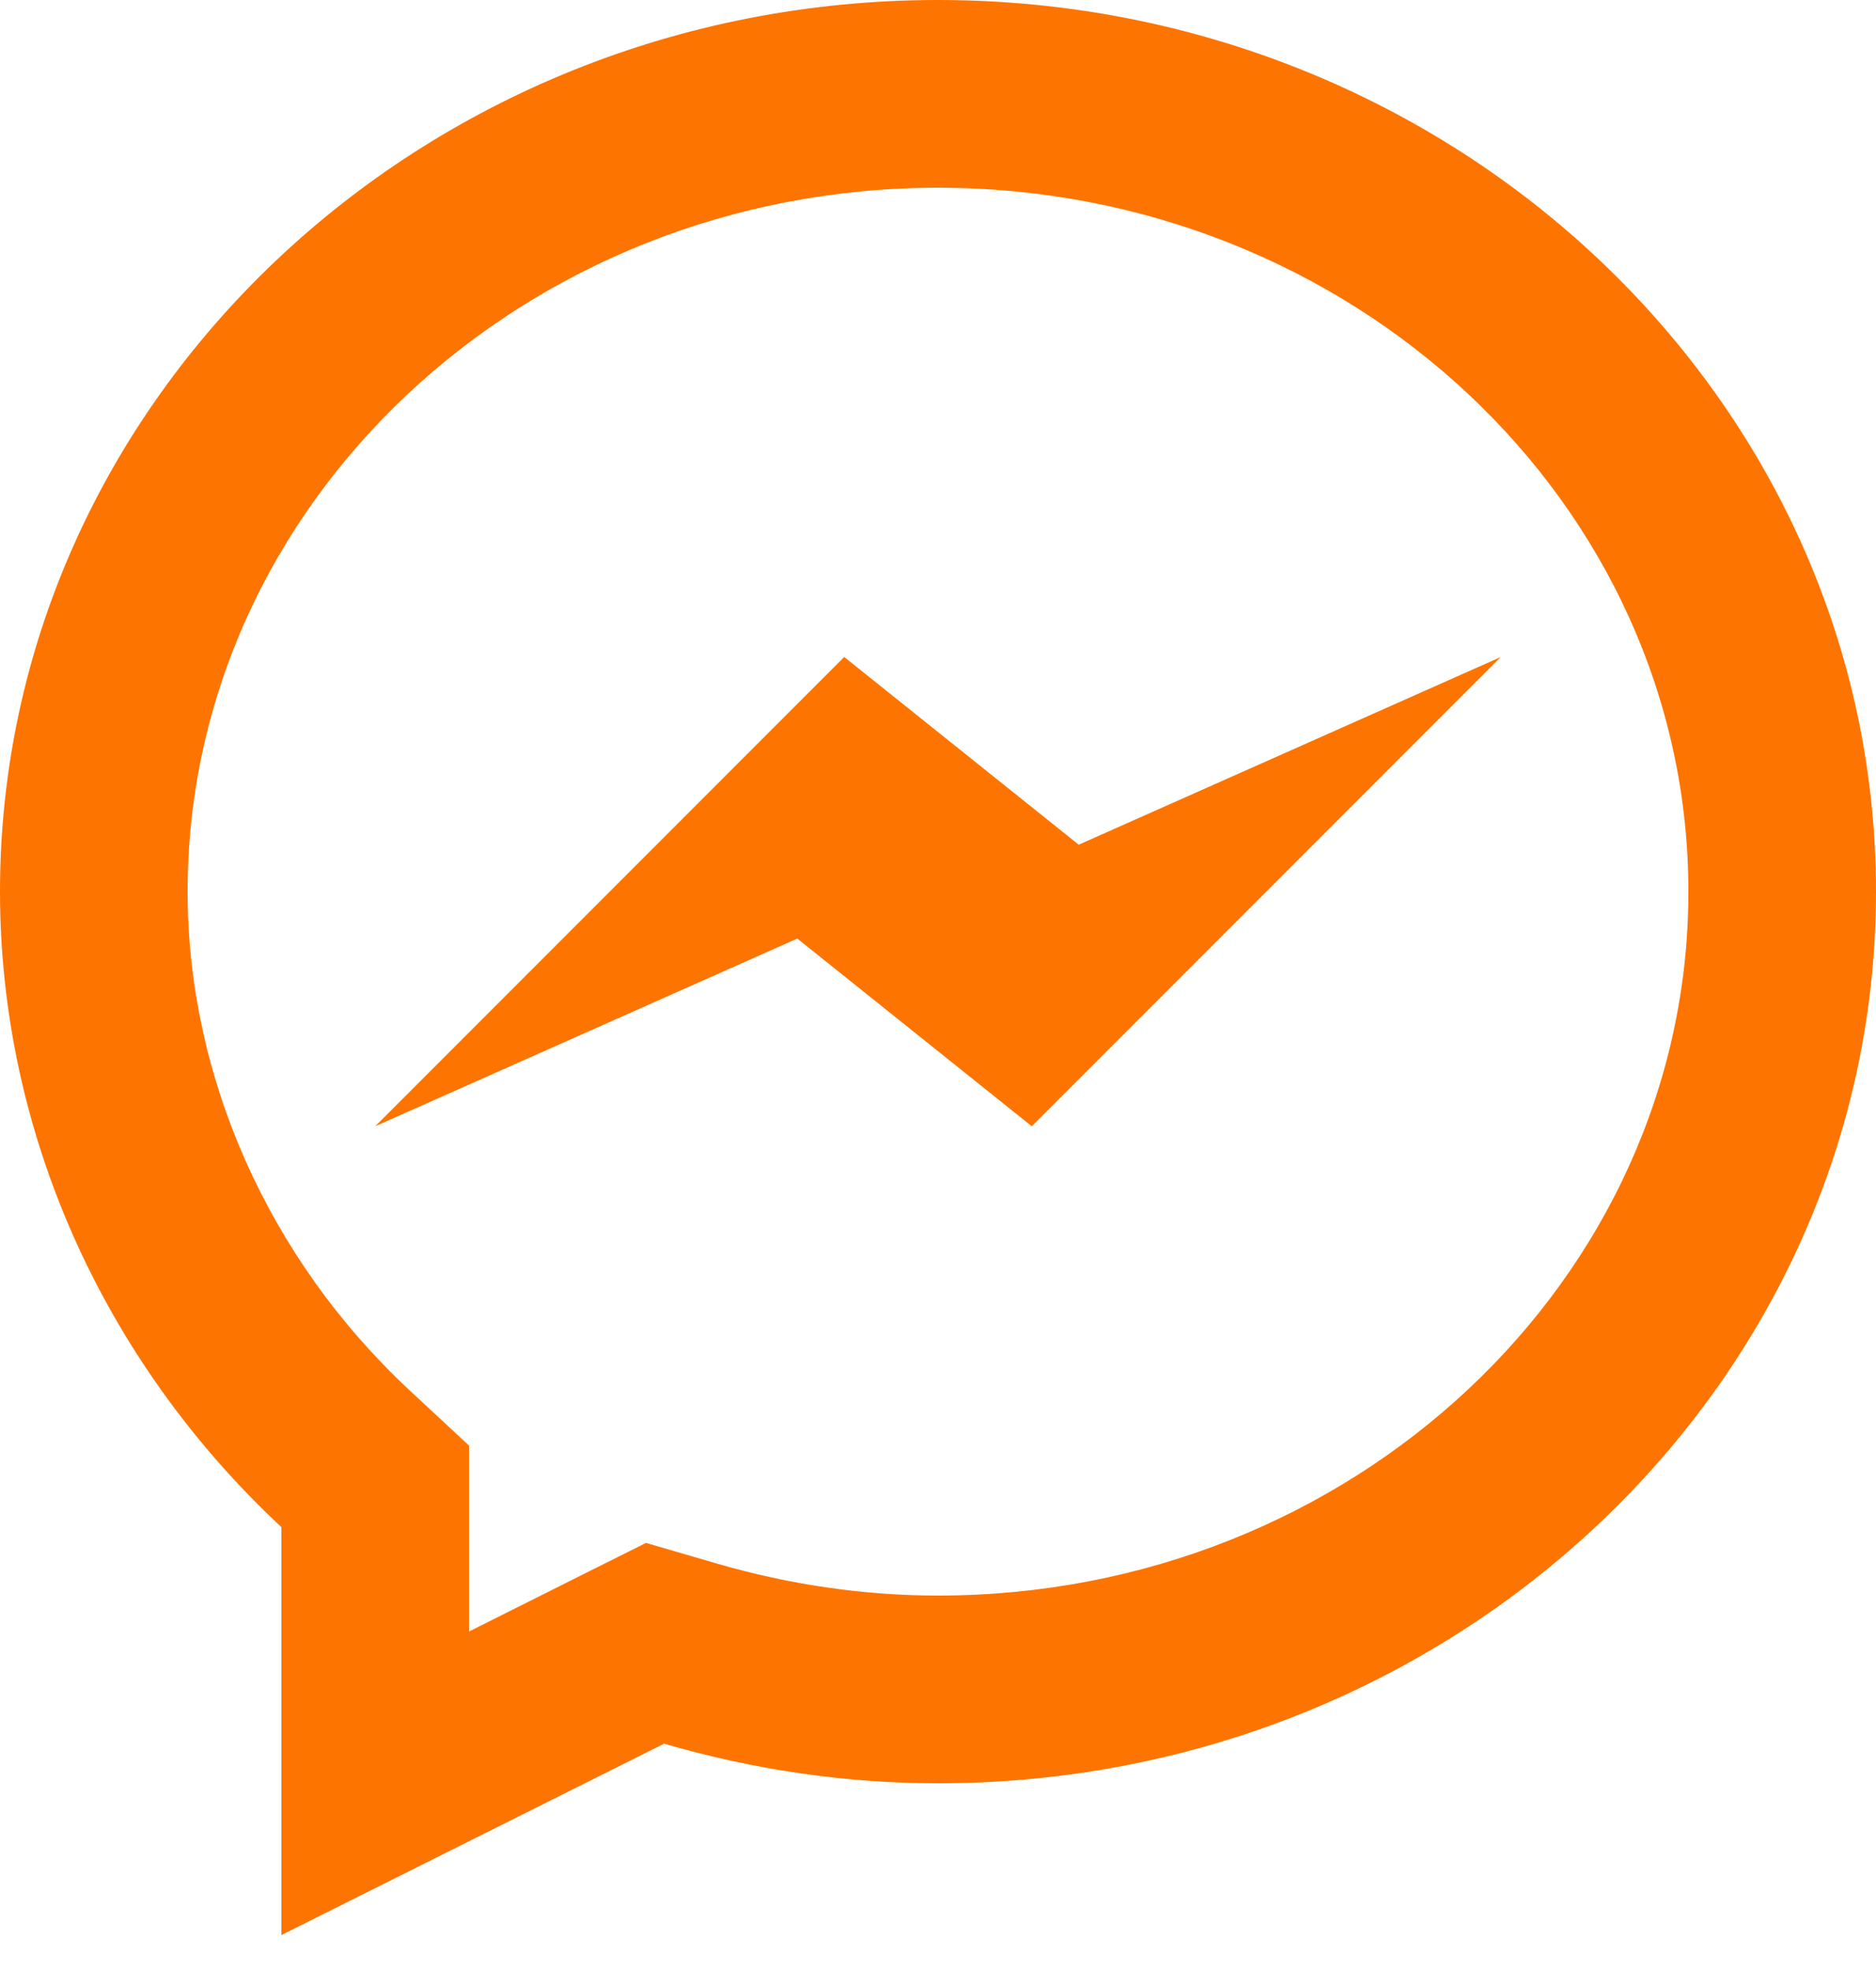 <svg width="20" height="21" viewBox="0 0 20 21" fill="none" xmlns="http://www.w3.org/2000/svg">
<path d="M10 0C4.486 0 0 4.262 0 9.5C0 12.045 1.088 14.488 3 16.271V20.617L7.08 18.578C8.039 18.857 9.02 19 10 19C15.514 19 20 14.738 20 9.5C20 4.262 15.514 0 10 0ZM10 2C14.411 2 18 5.365 18 9.5C18 13.635 14.411 17 10 17C9.211 17 8.416 16.884 7.639 16.658L6.887 16.439L6.186 16.789L5 17.383V16.271V15.402L4.363 14.81C2.861 13.409 2 11.472 2 9.5C2 5.365 5.589 2 10 2ZM9 7L4 12L8.5 10L11 12L16 7L11.5 9L9 7Z" fill="#FE7400"/>
</svg>
